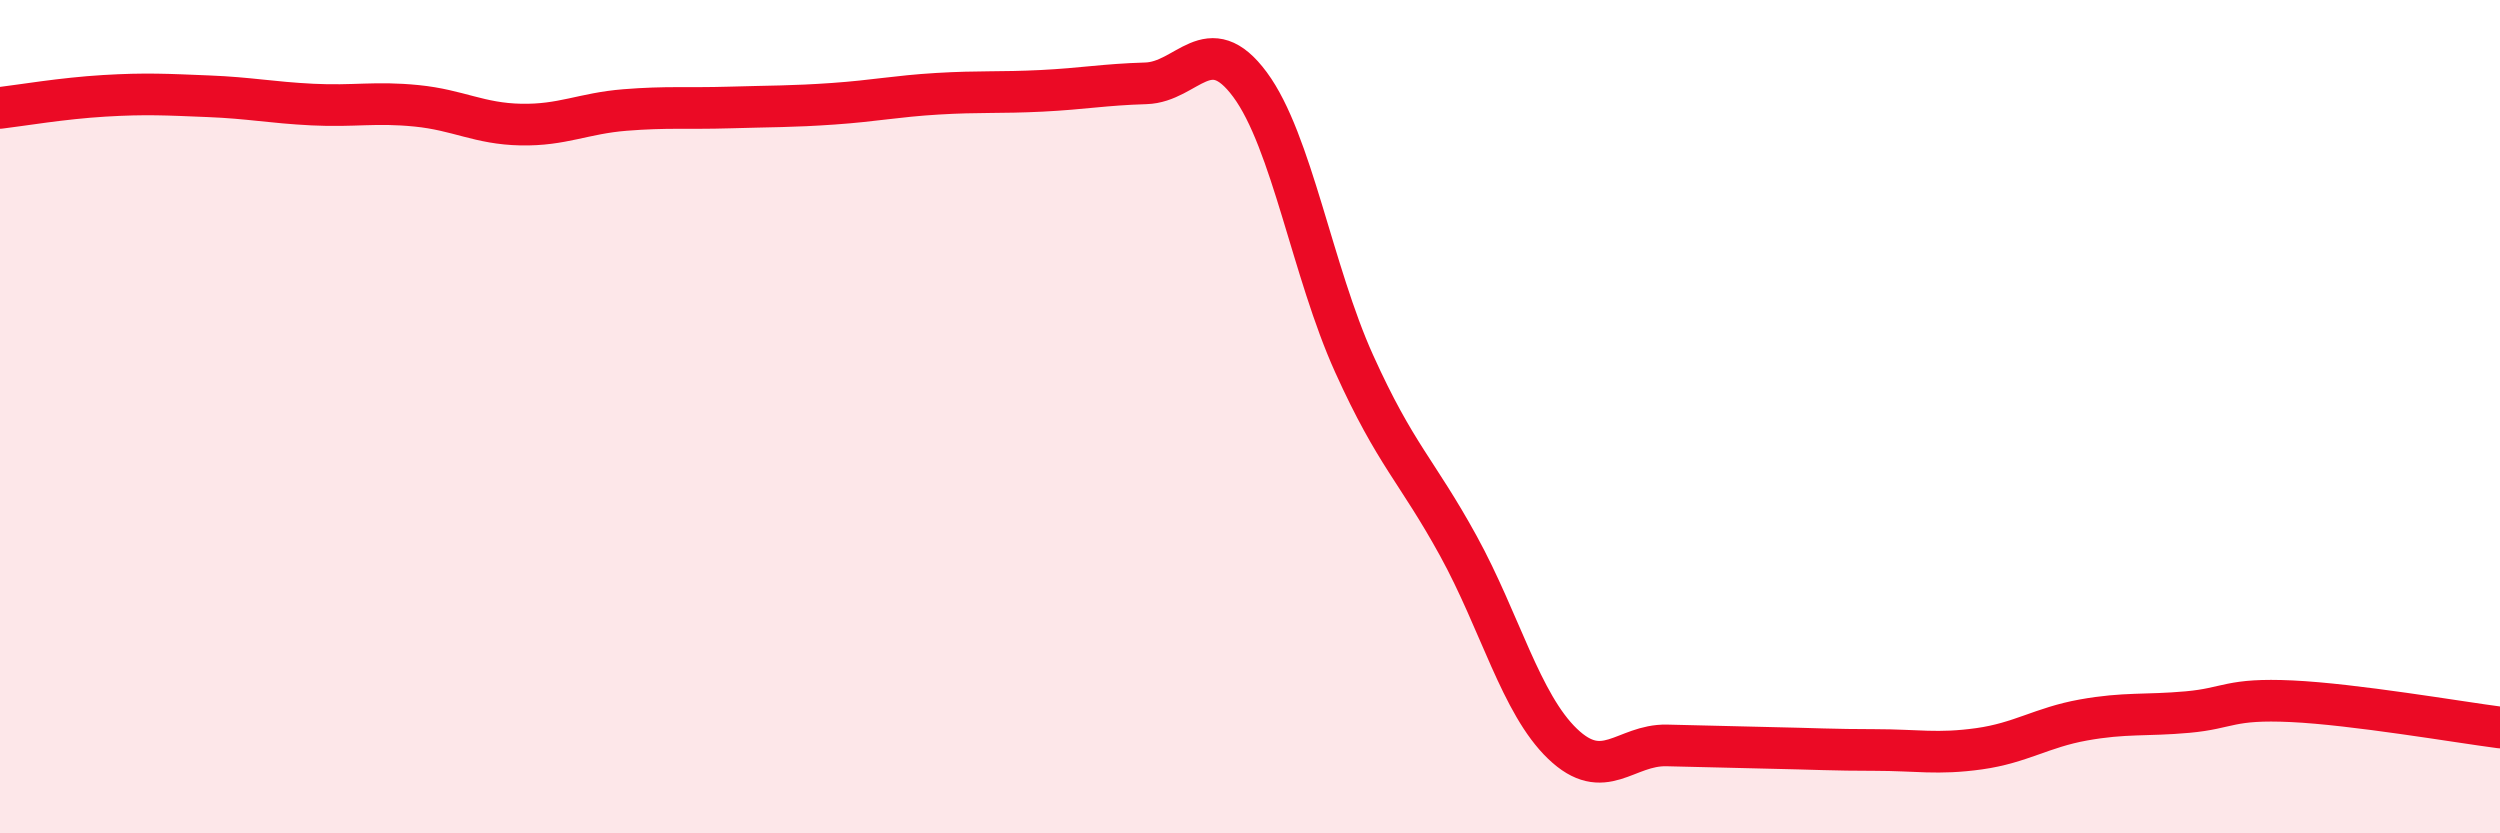
    <svg width="60" height="20" viewBox="0 0 60 20" xmlns="http://www.w3.org/2000/svg">
      <path
        d="M 0,2.59 C 0.5,2.53 1.5,2.36 2.5,2.3 C 3.5,2.24 4,2.27 5,2.31 C 6,2.35 6.5,2.46 7.5,2.51 C 8.5,2.56 9,2.44 10,2.54 C 11,2.64 11.5,2.97 12.5,2.99 C 13.5,3.01 14,2.72 15,2.64 C 16,2.56 16.5,2.61 17.5,2.58 C 18.5,2.55 19,2.56 20,2.49 C 21,2.42 21.5,2.31 22.5,2.25 C 23.5,2.19 24,2.23 25,2.18 C 26,2.13 26.5,2.03 27.5,2 C 28.5,1.97 29,0.68 30,2.03 C 31,3.38 31.5,6.52 32.5,8.73 C 33.5,10.94 34,11.28 35,13.1 C 36,14.92 36.5,16.89 37.5,17.85 C 38.5,18.81 39,17.87 40,17.89 C 41,17.91 41.5,17.93 42.5,17.95 C 43.5,17.97 44,18 45,18 C 46,18 46.5,18.11 47.5,17.97 C 48.5,17.83 49,17.46 50,17.28 C 51,17.1 51.5,17.18 52.5,17.09 C 53.5,17 53.5,16.76 55,16.83 C 56.5,16.9 59,17.33 60,17.46L60 20L0 20Z"
        fill="#EB0A25"
        opacity="0.1"
        stroke-linecap="round"
        stroke-linejoin="round"
      />
      <path
        d="M 0,2.59 C 0.5,2.53 1.5,2.36 2.5,2.3 C 3.5,2.24 4,2.27 5,2.31 C 6,2.35 6.5,2.46 7.5,2.51 C 8.5,2.56 9,2.44 10,2.54 C 11,2.64 11.5,2.97 12.5,2.99 C 13.5,3.01 14,2.72 15,2.64 C 16,2.56 16.5,2.61 17.5,2.58 C 18.5,2.55 19,2.56 20,2.49 C 21,2.42 21.5,2.31 22.5,2.25 C 23.5,2.19 24,2.23 25,2.18 C 26,2.13 26.5,2.03 27.5,2 C 28.5,1.97 29,0.68 30,2.03 C 31,3.38 31.5,6.52 32.5,8.73 C 33.5,10.94 34,11.28 35,13.1 C 36,14.92 36.5,16.89 37.5,17.85 C 38.5,18.81 39,17.87 40,17.89 C 41,17.91 41.5,17.93 42.5,17.95 C 43.5,17.97 44,18 45,18 C 46,18 46.5,18.11 47.5,17.97 C 48.5,17.83 49,17.46 50,17.28 C 51,17.1 51.5,17.18 52.5,17.09 C 53.5,17 53.5,16.76 55,16.83 C 56.5,16.9 59,17.33 60,17.46"
        stroke="#EB0A25"
        stroke-width="1"
        fill="none"
        stroke-linecap="round"
        stroke-linejoin="round"
      />
    </svg>
  